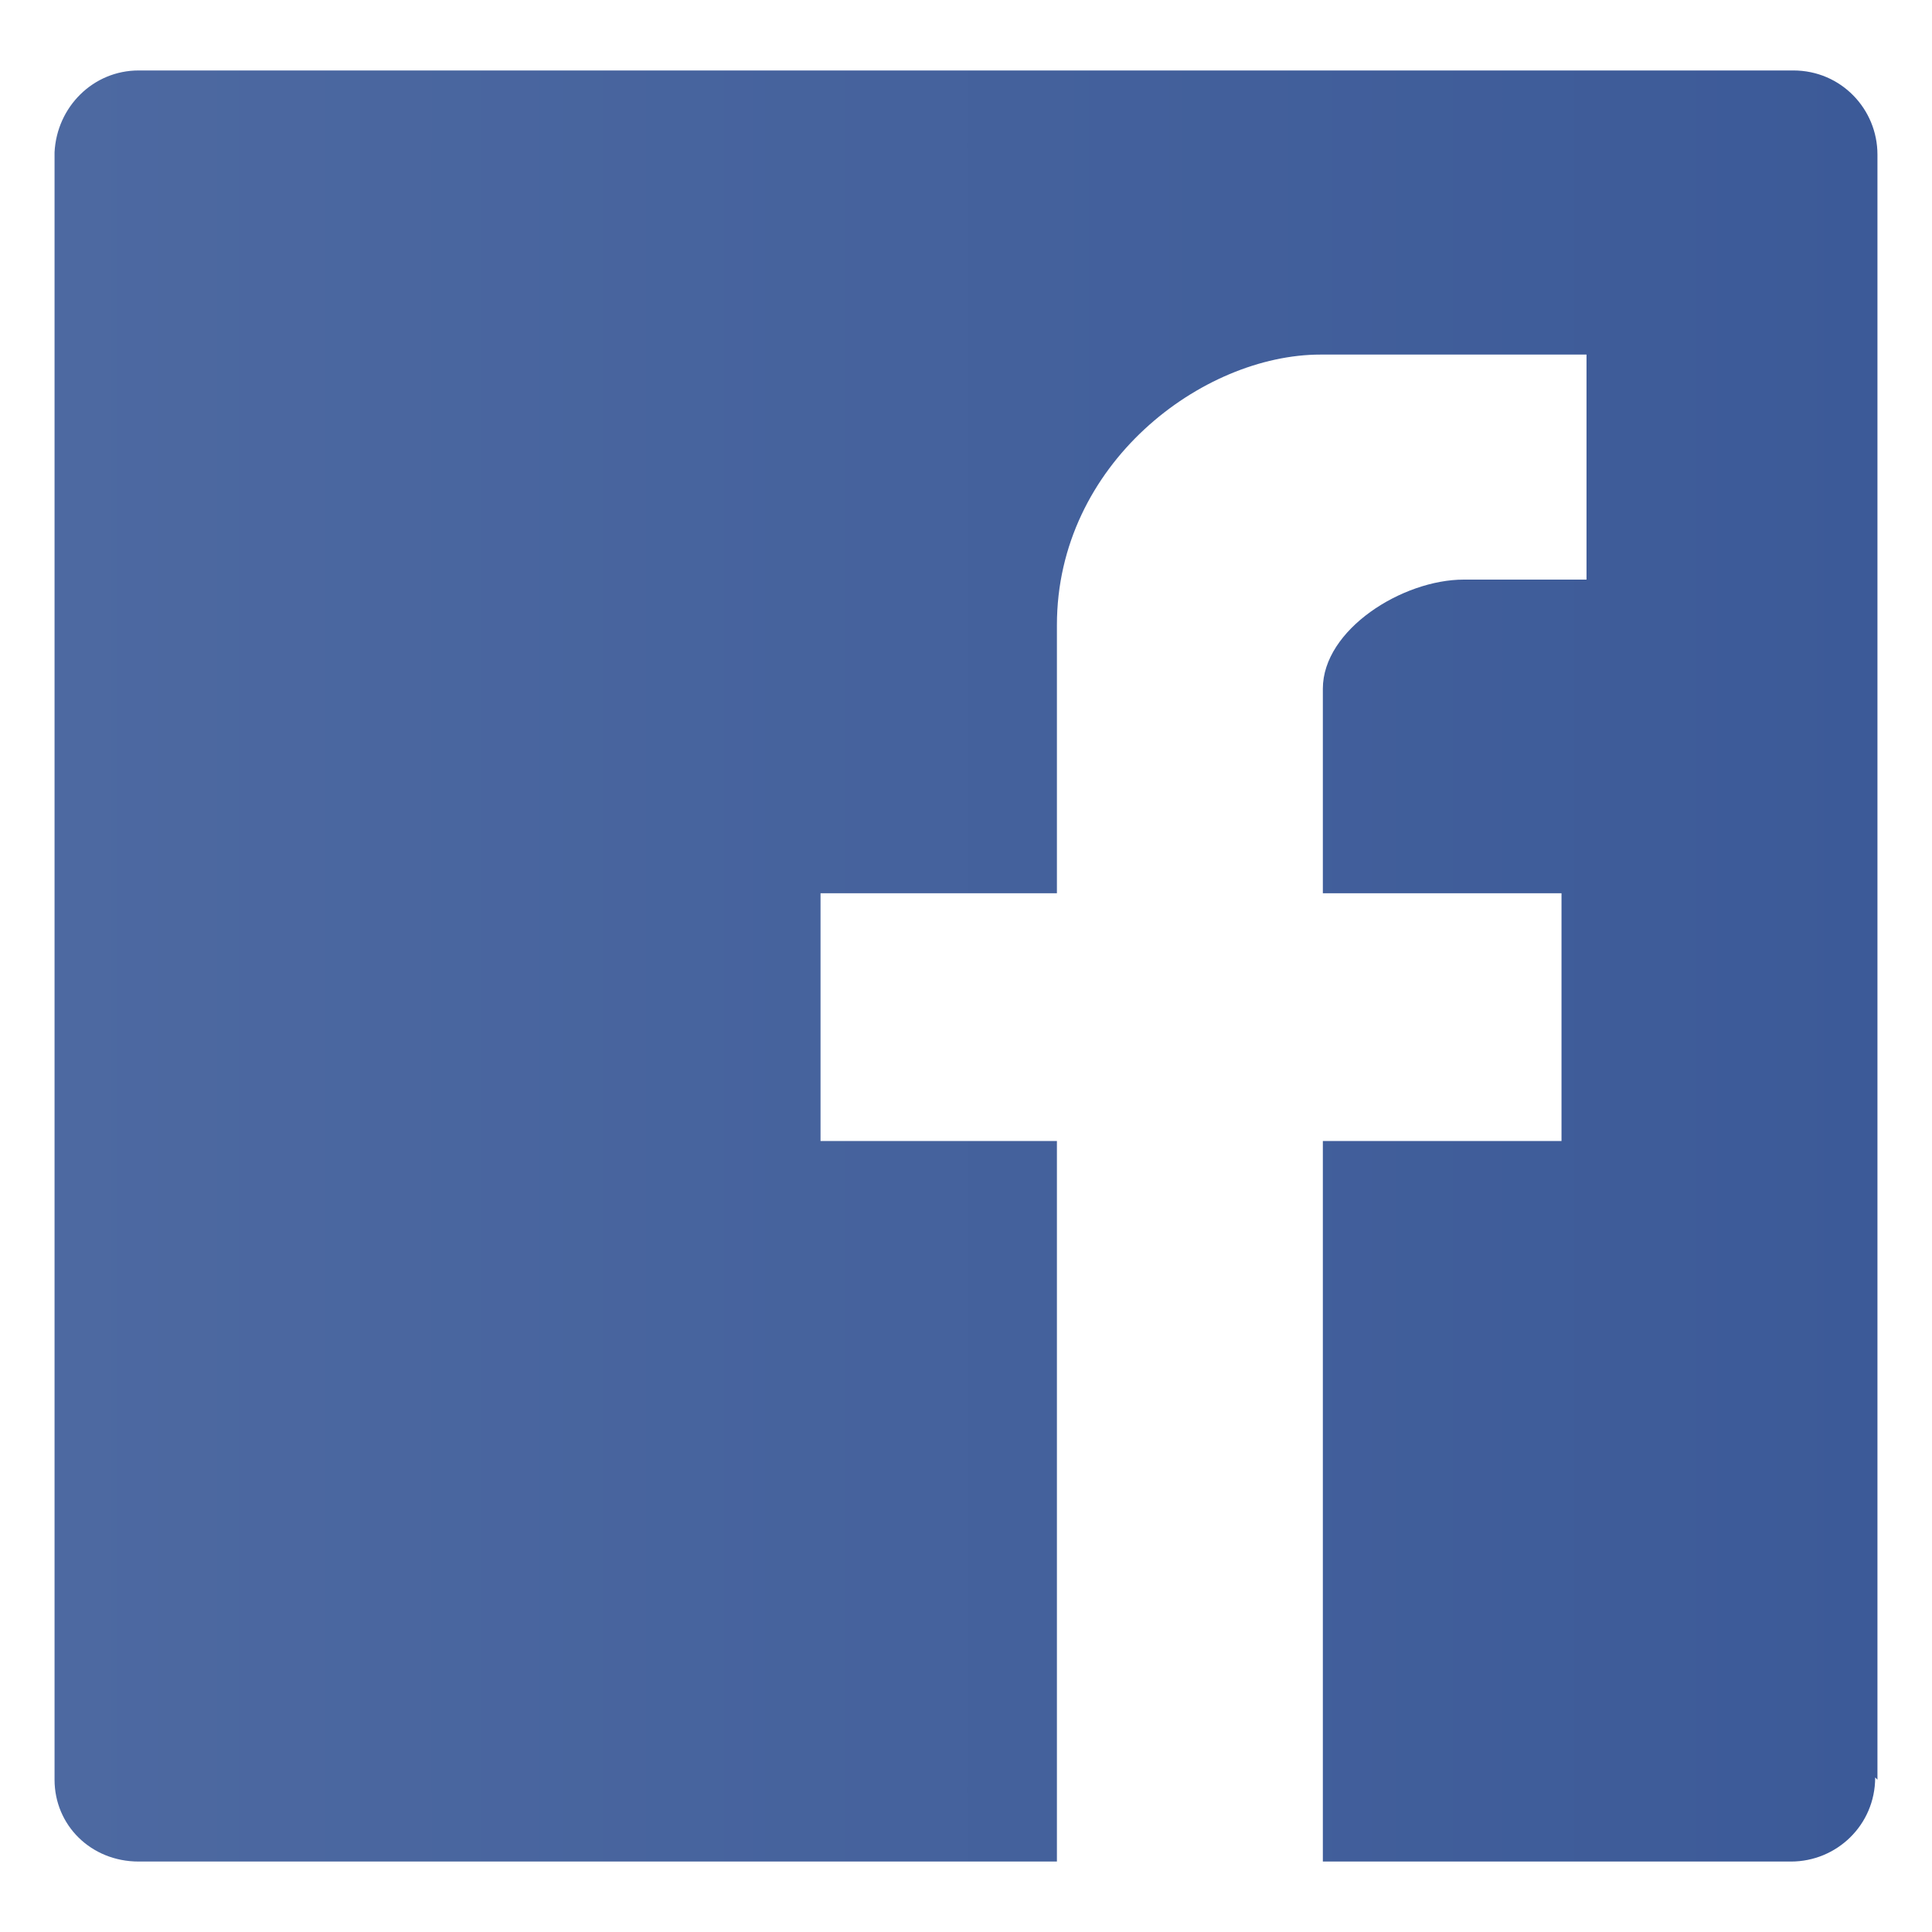 <?xml version="1.0" encoding="UTF-8"?>
<svg id="Layer_1" data-name="Layer 1" xmlns="http://www.w3.org/2000/svg" version="1.1" xmlns:xlink="http://www.w3.org/1999/xlink" viewBox="0 0 85 85">
  <defs>
    <style>
      .cls-1 {
        fill: url(#linear-gradient);
        stroke-width: 0px;
      }
    </style>
    <linearGradient id="linear-gradient" x1="2.5" y1="42.5" x2="82.6" y2="42.5" gradientUnits="userSpaceOnUse">
      <stop offset="0" stop-color="#4d69a1"/>
      <stop offset="1" stop-color="#3c5a98"/>
    </linearGradient>
  </defs>
  <path class="cls-1" d="M82.6,78.3V6.8c0-2-1.6-3.7-3.7-3.7H6.1c-2,0-3.6,1.6-3.7,3.6v71.6c0,2,1.6,3.6,3.7,3.6h40.4v-31.7h-10.4v-10.9h10.4v-11.8c0-7.1,6.4-11.9,11.6-11.9h11.7v9.9h-5.4c-2.7,0-6.2,2.2-6.2,4.8v9h10.5v10.9h-10.5v31.7h20.6c2,0,3.7-1.6,3.7-3.7Z"/>
</svg>